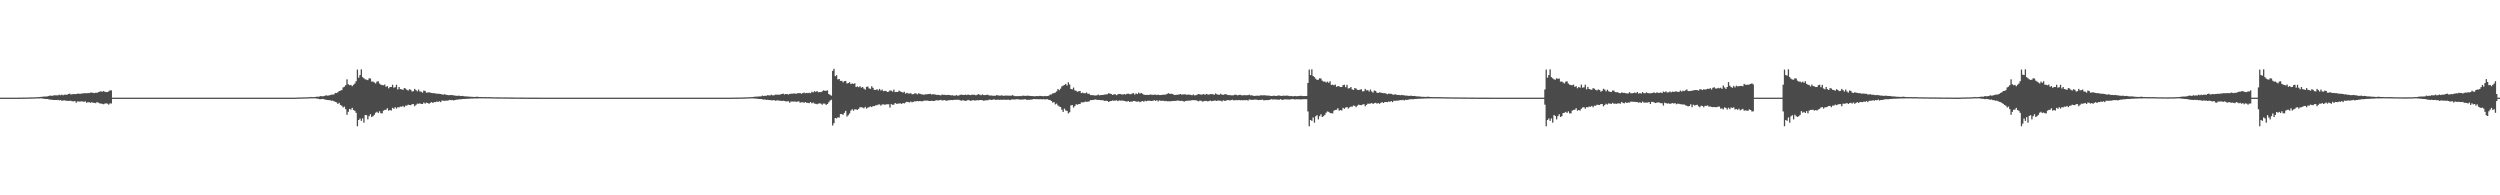 <?xml version="1.0" encoding="UTF-8"?>
<svg xmlns="http://www.w3.org/2000/svg" width="1920" height="150">
  <path d="M0 75.000h1v1.000H0zM1 75.000h1v1.000H1zM2 75.000h1v1.000H2zM3 75.000h1v1.000H3zM4 75.000h1v1.000H4zM5 75.000h1v1.000H5zM6 75.000h1v1.000H6zM7 75.000h1v1.000H7zM8 75.000h1v1.000H8zM9 75.000h1v1.000H9zM10 75.000h1v1.000H10zM11 75.000h1v1.000H11zM12 75.000h1v1.000H12zM13 75.000h1v1.000H13zM14 74.979h1v1.000H14zM15 74.964h1v1.000H15zM16 74.945h1v1.000H16zM17 74.929h1v1.000H17zM18 74.916h1v1.000H18zM19 74.901h1v1.000H19zM20 74.888h1v1.000H20zM21 74.865h1v1.000H21zM22 74.846h1v1.000H22zM23 74.814h1v1.000H23zM24 74.767h1v1.000H24zM25 74.793h1v1.000H25zM26 74.710h1v1.000H26zM27 74.734h1v1.000H27zM28 74.562h1v1.000H28zM29 74.601h1v1.000H29zM30 74.498h1v1.099H30zM31 74.396h1v1.095H31zM32 74.276h1v1.471H32zM33 74.172h1v1.624H33zM34 74.083h1v1.914H34zM35 74.115h1v1.916H35zM36 73.986h1v2.070H36zM37 73.656h1v2.650H37zM38 73.381h1v3.174H38zM39 73.515h1v3.046H39zM40 73.576h1v3.157H40zM41 73.119h1v3.679H41zM42 73.222h1v3.565H42zM43 73.208h1v3.651H43zM44 73.207h1v3.491H44zM45 72.709h1v4.331H45zM46 73.167h1v3.666H46zM47 72.655h1v4.747H47zM48 73.163h1v4.018H48zM49 72.722h1v4.342H49zM50 72.689h1v4.650H50zM51 72.788h1v4.569H51zM52 72.186h1v5.369H52zM53 71.901h1v5.440H53zM54 72.553h1v4.931H54zM55 72.410h1v5.374H55zM56 72.175h1v5.694H56zM57 72.362h1v5.221H57zM58 72.183h1v6.731H58zM59 71.943h1v5.971H59zM60 71.956h1v6.016H60zM61 72.089h1v5.951H61zM62 71.809h1v6.005H62zM63 71.803h1v6.148H63zM64 71.592h1v6.619H64zM65 71.573h1v6.235H65zM66 71.650h1v7.250H66zM67 71.458h1v7.069H67zM68 71.518h1v7.002H68zM69 71.108h1v7.854H69zM70 71.071h1v7.402H70zM71 71.314h1v7.651H71zM72 71.531h1v7.468H72zM73 71.219h1v8.018H73zM74 71.249h1v7.136H74zM75 70.784h1v8.139H75zM76 70.448h1v8.919H76zM77 70.117h1v9.449H77zM78 70.498h1v9.207H78zM79 69.947h1v10.139H79zM80 70.457h1v9.118H80zM81 70.732h1v8.629H81zM82 70.706h1v8.905H82zM83 70.128h1v10.254H83zM84 69.369h1v10.060H84zM85 69.428h1v10.066H85zM86 74.998h1v1.000H86zM87 75.000h1v1.000H87zM88 75.000h1v1.000H88zM89 75.000h1v1.000H89zM90 75.000h1v1.000H90zM91 75.000h1v1.000H91zM92 75.000h1v1.000H92zM93 75.000h1v1.000H93zM94 75.000h1v1.000H94zM95 75.000h1v1.000H95zM96 75.000h1v1.000H96zM97 75.000h1v1.000H97zM98 75.000h1v1.000H98zM99 75.000h1v1.000H99zM100 75.000h1v1.000H100zM101 75.000h1v1.000H101zM102 75.000h1v1.000H102zM103 75.000h1v1.000H103zM104 75.000h1v1.000H104zM105 75.000h1v1.000H105zM106 75.000h1v1.000H106zM107 75.000h1v1.000H107zM108 75.000h1v1.000H108zM109 75.000h1v1.000H109zM110 75.000h1v1.000H110zM111 75.000h1v1.000H111zM112 75.000h1v1.000H112zM113 75.000h1v1.000H113zM114 75.000h1v1.000H114zM115 75.000h1v1.000H115zM116 75.000h1v1.000H116zM117 75.000h1v1.000H117zM118 75.000h1v1.000H118zM119 75.000h1v1.000H119zM120 75.000h1v1.000H120zM121 75.000h1v1.000H121zM122 75.000h1v1.000H122zM123 75.000h1v1.000H123zM124 75.000h1v1.000H124zM125 75.000h1v1.000H125zM126 75.000h1v1.000H126zM127 75.000h1v1.000H127zM128 75.000h1v1.000H128zM129 75.000h1v1.000H129zM130 75.000h1v1.000H130zM131 75.000h1v1.000H131zM132 75.000h1v1.000H132zM133 75.000h1v1.000H133zM134 75.000h1v1.000H134zM135 75.000h1v1.000H135zM136 75.000h1v1.000H136zM137 75.000h1v1.000H137zM138 75.000h1v1.000H138zM139 75.000h1v1.000H139zM140 75.000h1v1.000H140zM141 75.000h1v1.000H141zM142 75.000h1v1.000H142zM143 75.000h1v1.000H143zM144 75.000h1v1.000H144zM145 75.000h1v1.000H145zM146 75.000h1v1.000H146zM147 75.000h1v1.000H147zM148 75.000h1v1.000H148zM149 75.000h1v1.000H149zM150 75.000h1v1.000H150zM151 75.000h1v1.000H151zM152 75.000h1v1.000H152zM153 75.000h1v1.000H153zM154 75.000h1v1.000H154zM155 75.000h1v1.000H155zM156 75.000h1v1.000H156zM157 75.000h1v1.000H157zM158 75.000h1v1.000H158zM159 75.000h1v1.000H159zM160 75.000h1v1.000H160zM161 75.000h1v1.000H161zM162 75.000h1v1.000H162zM163 75.000h1v1.000H163zM164 75.000h1v1.000H164zM165 75.000h1v1.000H165zM166 75.000h1v1.000H166zM167 75.000h1v1.000H167zM168 75.000h1v1.000H168zM169 75.000h1v1.000H169zM170 75.000h1v1.000H170zM171 75.000h1v1.000H171zM172 75.000h1v1.000H172zM173 75.000h1v1.000H173zM174 75.000h1v1.000H174zM175 75.000h1v1.000H175zM176 75.000h1v1.000H176zM177 75.000h1v1.000H177zM178 75.000h1v1.000H178zM179 75.000h1v1.000H179zM180 75.000h1v1.000H180zM181 75.000h1v1.000H181zM182 75.000h1v1.000H182zM183 75.000h1v1.000H183zM184 75.000h1v1.000H184zM185 75.000h1v1.000H185zM186 75.000h1v1.000H186zM187 75.000h1v1.000H187zM188 75.000h1v1.000H188zM189 75.000h1v1.000H189zM190 75.000h1v1.000H190zM191 75.000h1v1.000H191zM192 75.000h1v1.000H192zM193 75.000h1v1.000H193zM194 75.000h1v1.000H194zM195 75.000h1v1.000H195zM196 75.000h1v1.000H196zM197 75.000h1v1.000H197zM198 75.000h1v1.000H198zM199 75.000h1v1.000H199zM200 75.000h1v1.000H200zM201 75.000h1v1.000H201zM202 75.000h1v1.000H202zM203 75.000h1v1.000H203zM204 75.000h1v1.000H204zM205 75.000h1v1.000H205zM206 75.000h1v1.000H206zM207 75.000h1v1.000H207zM208 75.000h1v1.000H208zM209 75.000h1v1.000H209zM210 75.000h1v1.000H210zM211 75.000h1v1.000H211zM212 75.000h1v1.000H212zM213 75.000h1v1.000H213zM214 75.000h1v1.000H214zM215 75.000h1v1.000H215zM216 75.000h1v1.000H216zM217 75.000h1v1.000H217zM218 75.000h1v1.000H218zM219 75.000h1v1.000H219zM220 75.000h1v1.000H220zM221 75.000h1v1.000H221zM222 75.000h1v1.000H222zM223 75.000h1v1.000H223zM224 75.000h1v1.000H224zM225 75.000h1v1.000H225zM226 75.000h1v1.000H226zM227 74.997h1v1.000H227zM228 74.852h1v1.000H228zM229 74.864h1v1.000H229zM230 74.834h1v1.000H230zM231 74.837h1v1.000H231zM232 74.773h1v1.000H232zM233 74.788h1v1.000H233zM234 74.748h1v1.000H234zM235 74.750h1v1.000H235zM236 74.700h1v1.000H236zM237 74.656h1v1.000H237zM238 74.465h1v1.000H238zM239 74.605h1v1.000H239zM240 74.583h1v1.000H240zM241 74.476h1v1.000H241zM242 74.443h1v1.152H242zM243 74.211h1v1.535H243zM244 74.269h1v1.594H244zM245 74.089h1v2.105H245zM246 73.741h1v2.450H246zM247 73.962h1v2.006H247zM248 73.877h1v2.194H248zM249 73.574h1v2.869H249zM250 73.156h1v3.471H250zM251 73.465h1v3.320H251zM252 73.309h1v3.613H252zM253 73.042h1v3.926H253zM254 72.635h1v4.761H254zM255 72.705h1v4.579H255zM256 72.485h1v5.264H256zM257 71.383h1v6.859H257zM258 71.450h1v7.200H258zM259 70.868h1v8.948H259zM260 69.896h1v9.090H260zM261 69.655h1v10.959H261zM262 69.193h1v12.000H262zM263 67.183h1v15.331H263zM264 66.578h1v15.311H264zM265 65.411h1v18.407H265zM266 60.931h1v27.255H266zM267 64.694h1v21.185H267zM268 65.435h1v18.243H268zM269 65.188h1v19.010H269zM270 66.226h1v16.630H270zM271 65.132h1v19.398H271zM272 64.129h1v20.983H272zM273 62.385h1v24.252H273zM274 53.478h1v43.513H274zM275 59.672h1v32.464H275zM276 57.635h1v33.409H276zM277 53.237h1v39.598H277zM278 59.222h1v31.698H278zM279 60.123h1v34.069H279zM280 60.925h1v27.404H280zM281 61.196h1v27.269H281zM282 61.541h1v30.141H282zM283 60.129h1v29.114H283zM284 60.304h1v27.440H284zM285 62.691h1v27.143H285zM286 62.641h1v26.586H286zM287 63.327h1v24.881H287zM288 64.099h1v22.491H288zM289 62.693h1v23.188H289zM290 62.414h1v24.377H290zM291 64.173h1v21.296H291zM292 65.014h1v21.985H292zM293 65.332h1v21.742H293zM294 65.502h1v19.486H294zM295 64.932h1v19.501H295zM296 66.670h1v17.607H296zM297 66.101h1v17.033H297zM298 67.844h1v17.151H298zM299 66.859h1v17.690H299zM300 66.799h1v18.067H300zM301 65.085h1v17.735H301zM302 67.314h1v16.228H302zM303 66.988h1v15.322H303zM304 65.118h1v18.294H304zM305 68.672h1v13.712H305zM306 66.836h1v15.650H306zM307 68.410h1v13.441H307zM308 68.584h1v13.398H308zM309 69.030h1v12.302H309zM310 67.639h1v14.669H310zM311 67.992h1v13.104H311zM312 68.980h1v12.112H312zM313 69.541h1v10.858H313zM314 68.508h1v12.206H314zM315 68.958h1v11.819H315zM316 70.319h1v9.654H316zM317 69.996h1v9.976H317zM318 68.233h1v13.382H318zM319 69.236h1v11.294H319zM320 70.158h1v9.483H320zM321 68.764h1v10.919H321zM322 70.260h1v9.140H322zM323 70.421h1v9.422H323zM324 71.174h1v8.689H324zM325 69.556h1v9.190H325zM326 69.841h1v9.742H326zM327 71.170h1v7.695H327zM328 70.999h1v8.151H328zM329 70.869h1v8.836H329zM330 71.158h1v7.770H330zM331 71.350h1v7.071H331zM332 71.570h1v7.529H332zM333 71.507h1v6.869H333zM334 71.821h1v6.597H334zM335 71.868h1v6.124H335zM336 72.061h1v6.153H336zM337 72.047h1v5.739H337zM338 72.192h1v6.256H338zM339 72.572h1v4.648H339zM340 72.647h1v4.696H340zM341 72.354h1v5.076H341zM342 72.735h1v4.599H342zM343 72.894h1v4.420H343zM344 73.117h1v3.977H344zM345 73.051h1v3.671H345zM346 72.932h1v4.086H346zM347 73.107h1v3.691H347zM348 73.233h1v3.971H348zM349 73.420h1v3.375H349zM350 73.595h1v2.939H350zM351 73.563h1v3.001H351zM352 73.412h1v2.894H352zM353 73.793h1v2.457H353zM354 73.692h1v2.527H354zM355 73.669h1v2.329H355zM356 73.940h1v2.097H356zM357 74.035h1v1.892H357zM358 74.049h1v1.906H358zM359 74.159h1v1.632H359zM360 74.250h1v1.596H360zM361 74.285h1v1.431H361zM362 74.330h1v1.309H362zM363 74.423h1v1.304H363zM364 74.432h1v1.156H364zM365 74.371h1v1.231H365zM366 74.255h1v1.353H366zM367 74.446h1v1.123H367zM368 74.511h1v1.003H368zM369 74.511h1v1.000H369zM370 74.568h1v1.000H370zM371 74.582h1v1.000H371zM372 74.567h1v1.000H372zM373 74.564h1v1.000H373zM374 74.628h1v1.000H374zM375 74.562h1v1.000H375zM376 74.616h1v1.000H376zM377 74.601h1v1.000H377zM378 74.698h1v1.000H378zM379 74.689h1v1.000H379zM380 74.733h1v1.000H380zM381 74.704h1v1.000H381zM382 74.774h1v1.000H382zM383 74.759h1v1.000H383zM384 74.740h1v1.000H384zM385 74.799h1v1.000H385zM386 74.785h1v1.000H386zM387 74.807h1v1.000H387zM388 74.788h1v1.000H388zM389 74.807h1v1.000H389zM390 74.848h1v1.000H390zM391 74.824h1v1.000H391zM392 74.865h1v1.000H392zM393 74.859h1v1.000H393zM394 74.866h1v1.000H394zM395 74.890h1v1.000H395zM396 74.897h1v1.000H396zM397 74.902h1v1.000H397zM398 74.904h1v1.000H398zM399 74.917h1v1.000H399zM400 74.924h1v1.000H400zM401 74.926h1v1.000H401zM402 74.927h1v1.000H402zM403 74.936h1v1.000H403zM404 74.943h1v1.000H404zM405 74.957h1v1.000H405zM406 74.962h1v1.000H406zM407 74.961h1v1.000H407zM408 74.969h1v1.000H408zM409 74.972h1v1.000H409zM410 74.974h1v1.000H410zM411 74.980h1v1.000H411zM412 74.983h1v1.000H412zM413 74.985h1v1.000H413zM414 74.983h1v1.000H414zM415 74.986h1v1.000H415zM416 74.987h1v1.000H416zM417 74.989h1v1.000H417zM418 74.989h1v1.000H418zM419 74.988h1v1.000H419zM420 74.991h1v1.000H420zM421 74.990h1v1.000H421zM422 74.991h1v1.000H422zM423 74.992h1v1.000H423zM424 74.991h1v1.000H424zM425 74.993h1v1.000H425zM426 74.992h1v1.000H426zM427 74.992h1v1.000H427zM428 74.992h1v1.000H428zM429 74.992h1v1.000H429zM430 74.993h1v1.000H430zM431 74.992h1v1.000H431zM432 74.991h1v1.000H432zM433 74.993h1v1.000H433zM434 75.000h1v1.000H434zM435 75.000h1v1.000H435zM436 75.000h1v1.000H436zM437 75.000h1v1.000H437zM438 75.000h1v1.000H438zM439 75.000h1v1.000H439zM440 75.000h1v1.000H440zM441 75.000h1v1.000H441zM442 75.000h1v1.000H442zM443 75.000h1v1.000H443zM444 75.000h1v1.000H444zM445 75.000h1v1.000H445zM446 75.000h1v1.000H446zM447 75.000h1v1.000H447zM448 75.000h1v1.000H448zM449 75.000h1v1.000H449zM450 75.000h1v1.000H450zM451 75.000h1v1.000H451zM452 75.000h1v1.000H452zM453 75.000h1v1.000H453zM454 75.000h1v1.000H454zM455 75.000h1v1.000H455zM456 75.000h1v1.000H456zM457 75.000h1v1.000H457zM458 75.000h1v1.000H458zM459 75.000h1v1.000H459zM460 75.000h1v1.000H460zM461 75.000h1v1.000H461zM462 75.000h1v1.000H462zM463 75.000h1v1.000H463zM464 75.000h1v1.000H464zM465 75.000h1v1.000H465zM466 75.000h1v1.000H466zM467 75.000h1v1.000H467zM468 75.000h1v1.000H468zM469 75.000h1v1.000H469zM470 75.000h1v1.000H470zM471 75.000h1v1.000H471zM472 75.000h1v1.000H472zM473 75.000h1v1.000H473zM474 75.000h1v1.000H474zM475 75.000h1v1.000H475zM476 75.000h1v1.000H476zM477 75.000h1v1.000H477zM478 75.000h1v1.000H478zM479 75.000h1v1.000H479zM480 75.000h1v1.000H480zM481 75.000h1v1.000H481zM482 75.000h1v1.000H482zM483 75.000h1v1.000H483zM484 75.000h1v1.000H484zM485 75.000h1v1.000H485zM486 75.000h1v1.000H486zM487 75.000h1v1.000H487zM488 75.000h1v1.000H488zM489 75.000h1v1.000H489zM490 75.000h1v1.000H490zM491 75.000h1v1.000H491zM492 75.000h1v1.000H492zM493 75.000h1v1.000H493zM494 75.000h1v1.000H494zM495 75.000h1v1.000H495zM496 75.000h1v1.000H496zM497 75.000h1v1.000H497zM498 75.000h1v1.000H498zM499 75.000h1v1.000H499zM500 75.000h1v1.000H500zM501 75.000h1v1.000H501zM502 75.000h1v1.000H502zM503 75.000h1v1.000H503zM504 75.000h1v1.000H504zM505 75.000h1v1.000H505zM506 75.000h1v1.000H506zM507 75.000h1v1.000H507zM508 75.000h1v1.000H508zM509 75.000h1v1.000H509zM510 75.000h1v1.000H510zM511 75.000h1v1.000H511zM512 75.000h1v1.000H512zM513 75.000h1v1.000H513zM514 75.000h1v1.000H514zM515 75.000h1v1.000H515zM516 75.000h1v1.000H516zM517 75.000h1v1.000H517zM518 75.000h1v1.000H518zM519 75.000h1v1.000H519zM520 75.000h1v1.000H520zM521 75.000h1v1.000H521zM522 75.000h1v1.000H522zM523 75.000h1v1.000H523zM524 75.000h1v1.000H524zM525 75.000h1v1.000H525zM526 75.000h1v1.000H526zM527 75.000h1v1.000H527zM528 75.000h1v1.000H528zM529 75.000h1v1.000H529zM530 75.000h1v1.000H530zM531 75.000h1v1.000H531zM532 75.000h1v1.000H532zM533 75.000h1v1.000H533zM534 75.000h1v1.000H534zM535 75.000h1v1.000H535zM536 75.000h1v1.000H536zM537 75.000h1v1.000H537zM538 75.000h1v1.000H538zM539 75.000h1v1.000H539zM540 75.000h1v1.000H540zM541 75.000h1v1.000H541zM542 75.000h1v1.000H542zM543 75.000h1v1.000H543zM544 75.000h1v1.000H544zM545 75.000h1v1.000H545zM546 75.000h1v1.000H546zM547 75.000h1v1.000H547zM548 75.000h1v1.000H548zM549 75.000h1v1.000H549zM550 75.000h1v1.000H550zM551 75.000h1v1.000H551zM552 75.000h1v1.000H552zM553 75.000h1v1.000H553zM554 75.000h1v1.000H554zM555 75.000h1v1.000H555zM556 75.000h1v1.000H556zM557 75.000h1v1.000H557zM558 75.000h1v1.000H558zM559 75.000h1v1.000H559zM560 75.000h1v1.000H560zM561 75.000h1v1.000H561zM562 74.973h1v1.000H562zM563 74.952h1v1.000H563zM564 74.945h1v1.000H564zM565 74.929h1v1.000H565zM566 74.916h1v1.000H566zM567 74.901h1v1.000H567zM568 74.888h1v1.000H568zM569 74.865h1v1.000H569zM570 74.846h1v1.000H570zM571 74.814h1v1.000H571zM572 74.767h1v1.000H572zM573 74.750h1v1.000H573zM574 74.710h1v1.000H574zM575 74.678h1v1.000H575zM576 74.562h1v1.000H576zM577 74.582h1v1.000H577zM578 74.460h1v1.137H578zM579 74.276h1v1.354H579zM580 74.213h1v1.583H580zM581 74.172h1v1.597H581zM582 74.083h1v1.914H582zM583 74.039h1v1.992H583zM584 73.986h1v2.070H584zM585 73.382h1v2.924H585zM586 73.799h1v2.762H586zM587 73.515h1v2.826H587zM588 73.576h1v3.221H588zM589 73.121h1v3.453H589zM590 73.208h1v3.651H590zM591 73.272h1v3.577H591zM592 72.709h1v4.326H592zM593 73.258h1v3.783H593zM594 73.167h1v3.666H594zM595 72.655h1v4.747H595zM596 72.724h1v4.457H596zM597 72.689h1v4.354H597zM598 72.762h1v4.577H598zM599 72.499h1v4.856H599zM600 72.186h1v5.369H600zM601 71.901h1v5.440H601zM602 72.554h1v5.001H602zM603 72.206h1v5.664H603zM604 72.175h1v5.676H604zM605 72.588h1v5.147H605zM606 72.130h1v6.784H606zM607 71.943h1v6.027H607zM608 71.957h1v6.009H608zM609 71.809h1v6.232H609zM610 71.803h1v6.148H610zM611 72.016h1v6.196H611zM612 71.592h1v6.359H612zM613 71.573h1v6.235H613zM614 71.458h1v7.441H614zM615 71.985h1v6.542H615zM616 71.518h1v7.002H616zM617 71.071h1v7.891H617zM618 71.631h1v6.734H618zM619 71.314h1v7.651H619zM620 71.531h1v7.468H620zM621 71.219h1v8.016H621zM622 71.582h1v6.828H622zM623 70.448h1v8.920H623zM624 70.976h1v7.771H624zM625 70.117h1v9.449H625zM626 70.498h1v9.207H626zM627 69.948h1v10.137H627zM628 70.850h1v8.725H628zM629 70.706h1v8.655H629zM630 70.767h1v8.843H630zM631 70.128h1v10.253H631zM632 69.371h1v10.122H632zM633 69.733h1v9.871H633zM634 69.679h1v10.920H634zM635 69.437h1v10.441H635zM636 72.139h1v6.461H636zM637 72.857h1v4.438H637zM638 73.485h1v3.120H638zM639 54.409h1v42.017H639zM640 52.857h1v41.776H640zM641 58.509h1v32.123H641zM642 57.755h1v33.230H642zM643 60.969h1v29.163H643zM644 60.668h1v29.589H644zM645 62.088h1v25.532H645zM646 62.038h1v25.560H646zM647 63.224h1v24.986H647zM648 62.276h1v24.388H648zM649 62.153h1v22.987H649zM650 64.087h1v25.385H650zM651 63.786h1v24.684H651zM652 63.060h1v24.092H652zM653 64.545h1v20.406H653zM654 64.091h1v19.768H654zM655 64.425h1v20.549H655zM656 63.966h1v19.984H656zM657 66.802h1v17.227H657zM658 66.372h1v18.022H658zM659 66.950h1v16.666H659zM660 66.220h1v16.111H660zM661 67.316h1v15.039H661zM662 66.796h1v15.843H662zM663 68.066h1v15.117H663zM664 68.805h1v13.270H664zM665 66.731h1v16.651H665zM666 66.463h1v16.203H666zM667 67.874h1v14.397H667zM668 68.249h1v13.460H668zM669 66.251h1v16.002H669zM670 67.451h1v14.033H670zM671 69.038h1v12.482H671zM672 69.045h1v11.849H672zM673 68.502h1v12.359H673zM674 69.402h1v10.865H674zM675 68.233h1v11.954H675zM676 69.474h1v11.695H676zM677 68.780h1v11.476H677zM678 70.048h1v10.075H678zM679 69.730h1v10.771H679zM680 69.814h1v10.346H680zM681 70.632h1v9.462H681zM682 70.397h1v9.661H682zM683 69.429h1v13.203H683zM684 69.615h1v10.372H684zM685 70.351h1v10.159H685zM686 68.813h1v11.556H686zM687 70.695h1v8.399H687zM688 70.630h1v9.070H688zM689 70.618h1v9.029H689zM690 69.593h1v9.821H690zM691 70.245h1v9.161H691zM692 70.594h1v9.238H692zM693 71.112h1v7.972H693zM694 70.450h1v9.025H694zM695 71.874h1v6.842H695zM696 71.286h1v6.919H696zM697 71.803h1v6.607H697zM698 71.811h1v6.875H698zM699 71.553h1v6.427H699zM700 72.375h1v6.202H700zM701 72.285h1v5.896H701zM702 71.723h1v6.083H702zM703 71.722h1v6.156H703zM704 72.438h1v5.152H704zM705 71.680h1v6.156H705zM706 71.978h1v5.592H706zM707 72.388h1v5.361H707zM708 72.510h1v5.299H708zM709 72.871h1v4.494H709zM710 72.411h1v4.805H710zM711 72.434h1v4.946H711zM712 72.319h1v4.909H712zM713 72.167h1v5.419H713zM714 72.035h1v5.512H714zM715 72.575h1v4.784H715zM716 72.309h1v5.273H716zM717 72.495h1v5.013H717zM718 72.590h1v4.593H718zM719 72.921h1v4.048H719zM720 72.829h1v4.399H720zM721 72.998h1v3.936H721zM722 73.262h1v3.444H722zM723 72.579h1v4.594H723zM724 72.843h1v4.222H724zM725 72.805h1v4.063H725zM726 73.059h1v4.321H726zM727 72.835h1v4.425H727zM728 72.884h1v4.120H728zM729 73.031h1v3.916H729zM730 73.272h1v3.544H730zM731 73.096h1v3.783H731zM732 73.457h1v3.267H732zM733 73.475h1v3.160H733zM734 73.016h1v3.571H734zM735 73.507h1v3.142H735zM736 73.284h1v3.347H736zM737 72.794h1v4.250H737zM738 72.655h1v4.694H738zM739 72.889h1v4.084H739zM740 72.955h1v4.289H740zM741 72.653h1v4.873H741zM742 73.000h1v4.256H742zM743 72.590h1v4.109H743zM744 72.912h1v4.202H744zM745 73.071h1v4.327H745zM746 72.686h1v4.473H746zM747 72.796h1v4.127H747zM748 72.752h1v4.517H748zM749 73.226h1v3.873H749zM750 72.739h1v4.155H750zM751 72.301h1v4.823H751zM752 72.773h1v4.039H752zM753 73.162h1v3.689H753zM754 72.493h1v4.469H754zM755 73.010h1v4.413H755zM756 73.084h1v4.005H756zM757 72.880h1v4.170H757zM758 72.719h1v4.263H758zM759 73.201h1v3.462H759zM760 73.389h1v3.106H760zM761 73.330h1v3.448H761zM762 73.538h1v3.065H762zM763 73.521h1v2.720H763zM764 73.502h1v3.260H764zM765 73.045h1v3.601H765zM766 73.203h1v3.366H766zM767 73.498h1v3.186H767zM768 73.413h1v3.207H768zM769 73.157h1v3.565H769zM770 73.649h1v2.873H770zM771 73.490h1v3.076H771zM772 73.362h1v3.345H772zM773 73.425h1v3.191H773zM774 73.463h1v3.029H774zM775 73.417h1v3.497H775zM776 73.571h1v2.998H776zM777 73.072h1v3.272H777zM778 73.472h1v2.905H778zM779 73.838h1v2.619H779zM780 73.830h1v2.399H780zM781 73.828h1v2.377H781zM782 73.822h1v2.546H782zM783 73.702h1v2.830H783zM784 73.810h1v2.644H784zM785 73.434h1v3.057H785zM786 73.548h1v2.743H786zM787 73.678h1v2.533H787zM788 73.473h1v3.247H788zM789 73.466h1v3.163H789zM790 73.637h1v3.003H790zM791 73.665h1v2.848H791zM792 73.795h1v2.703H792zM793 73.819h1v2.306H793zM794 73.953h1v2.130H794zM795 73.858h1v2.347H795zM796 73.724h1v2.390H796zM797 73.869h1v2.391H797zM798 73.605h1v2.628H798zM799 73.654h1v2.520H799zM800 73.817h1v2.527H800zM801 73.937h1v2.219H801zM802 73.690h1v2.722H802zM803 73.879h1v2.376H803zM804 73.706h1v2.461H804zM805 73.451h1v3.276H805zM806 72.693h1v4.135H806zM807 72.485h1v5.087H807zM808 71.717h1v7.099H808zM809 71.533h1v6.847H809zM810 71.058h1v9.135H810zM811 70.202h1v9.374H811zM812 68.369h1v12.629H812zM813 69.264h1v12.497H813zM814 68.102h1v14.058H814zM815 66.374h1v17.837H815zM816 65.734h1v20.233H816zM817 65.248h1v18.161H817zM818 64.419h1v20.395H818zM819 65.684h1v19.463H819zM820 63.183h1v23.903H820zM821 64.886h1v21.343H821zM822 68.342h1v12.580H822zM823 68.631h1v12.085H823zM824 67.212h1v15.420H824zM825 69.361h1v12.158H825zM826 69.714h1v10.347H826zM827 70.441h1v10.015H827zM828 70.075h1v9.870H828zM829 69.875h1v10.045H829zM830 71.537h1v7.062H830zM831 71.173h1v7.492H831zM832 71.569h1v6.989H832zM833 71.611h1v6.381H833zM834 71.002h1v7.252H834zM835 72.023h1v6.080H835zM836 71.956h1v5.943H836zM837 72.999h1v3.891H837zM838 73.064h1v3.817H838zM839 73.110h1v3.664H839zM840 73.291h1v3.273H840zM841 73.385h1v3.026H841zM842 73.168h1v3.506H842zM843 72.669h1v4.075H843zM844 73.200h1v3.547H844zM845 72.996h1v4.028H845zM846 72.899h1v4.026H846zM847 72.872h1v4.291H847zM848 72.594h1v5.035H848zM849 72.513h1v4.778H849zM850 72.363h1v5.228H850zM851 71.585h1v6.747H851zM852 71.900h1v5.746H852zM853 72.223h1v5.334H853zM854 72.857h1v4.301H854zM855 72.468h1v4.966H855zM856 72.337h1v4.901H856zM857 73.105h1v3.889H857zM858 72.456h1v5.238H858zM859 72.154h1v4.945H859zM860 72.235h1v5.095H860zM861 72.512h1v4.681H861zM862 72.626h1v4.711H862zM863 72.259h1v5.250H863zM864 72.610h1v5.176H864zM865 72.051h1v6.028H865zM866 71.901h1v5.624H866zM867 72.275h1v6.057H867zM868 72.380h1v5.590H868zM869 71.762h1v6.345H869zM870 71.534h1v6.008H870zM871 72.677h1v4.910H871zM872 71.688h1v6.356H872zM873 72.223h1v5.846H873zM874 71.106h1v6.753H874zM875 71.881h1v6.592H875zM876 71.349h1v6.579H876zM877 72.032h1v5.581H877zM878 72.695h1v5.418H878zM879 72.907h1v4.479H879zM880 72.839h1v4.921H880zM881 72.901h1v4.445H881zM882 72.894h1v4.470H882zM883 72.497h1v4.974H883zM884 72.734h1v4.811H884zM885 72.882h1v4.485H885zM886 72.724h1v4.211H886zM887 72.671h1v4.800H887zM888 73.023h1v3.924H888zM889 72.643h1v5.207H889zM890 73.026h1v4.075H890zM891 72.995h1v4.431H891zM892 72.820h1v4.584H892zM893 72.742h1v4.598H893zM894 72.695h1v5.012H894zM895 72.532h1v4.967H895zM896 71.976h1v5.841H896zM897 71.560h1v6.164H897zM898 72.159h1v5.715H898zM899 72.000h1v5.658H899zM900 72.135h1v5.484H900zM901 72.756h1v4.776H901zM902 72.964h1v4.560H902zM903 72.822h1v4.524H903zM904 72.707h1v4.473H904zM905 72.600h1v4.755H905zM906 72.210h1v5.309H906zM907 72.637h1v4.744H907zM908 72.480h1v5.208H908zM909 72.428h1v5.658H909zM910 72.463h1v5.128H910zM911 72.875h1v4.507H911zM912 72.622h1v4.720H912zM913 72.714h1v4.544H913zM914 72.878h1v4.317H914zM915 73.146h1v3.816H915zM916 72.615h1v4.291H916zM917 73.280h1v3.703H917zM918 73.111h1v3.833H918zM919 72.694h1v4.742H919zM920 72.183h1v5.640H920zM921 72.464h1v4.788H921zM922 72.687h1v4.694H922zM923 72.544h1v5.491H923zM924 72.180h1v5.598H924zM925 72.883h1v4.560H925zM926 72.105h1v5.434H926zM927 72.492h1v5.389H927zM928 72.683h1v4.913H928zM929 72.221h1v5.007H929zM930 72.351h1v5.375H930zM931 72.301h1v5.222H931zM932 72.843h1v4.426H932zM933 71.758h1v5.517H933zM934 72.324h1v5.228H934zM935 72.724h1v4.389H935zM936 72.794h1v4.558H936zM937 71.989h1v5.368H937zM938 72.698h1v5.211H938zM939 72.810h1v4.267H939zM940 72.453h1v5.009H940zM941 72.260h1v5.122H941zM942 72.839h1v4.041H942zM943 73.064h1v3.838H943zM944 72.994h1v4.142H944zM945 73.225h1v3.701H945zM946 73.223h1v3.382H946zM947 73.166h1v3.950H947zM948 72.652h1v4.327H948zM949 72.841h1v4.062H949zM950 73.267h1v3.756H950zM951 72.893h1v3.869H951zM952 72.786h1v4.284H952zM953 73.186h1v3.695H953zM954 73.244h1v3.808H954zM955 73.032h1v3.846H955zM956 73.153h1v3.788H956zM957 73.098h1v3.694H957zM958 73.108h1v4.194H958zM959 72.684h1v3.717H959zM960 73.249h1v3.366H960zM961 73.164h1v3.586H961zM962 73.594h1v3.059H962zM963 73.603h1v2.875H963zM964 73.586h1v2.911H964zM965 73.440h1v3.203H965zM966 73.570h1v3.271H966zM967 73.415h1v3.267H967zM968 73.119h1v3.673H968zM969 73.258h1v3.197H969zM970 73.163h1v3.818H970zM971 73.156h1v3.910H971zM972 73.358h1v3.422H972zM973 73.363h1v3.606H973zM974 73.440h1v3.378H974zM975 73.581h1v2.926H975zM976 73.743h1v2.423H976zM977 73.630h1v2.818H977zM978 73.466h1v2.873H978zM979 73.641h1v2.682H979zM980 73.713h1v2.801H980zM981 73.324h1v3.158H981zM982 73.383h1v3.232H982zM983 73.585h1v2.552H983zM984 73.724h1v2.972H984zM985 73.426h1v3.148H985zM986 73.547h1v2.792H986zM987 73.514h1v2.759H987zM988 73.356h1v3.048H988zM989 73.582h1v2.798H989zM990 73.828h1v2.680H990zM991 73.664h1v2.542H991zM992 73.896h1v2.215H992zM993 73.916h1v2.237H993zM994 73.686h1v2.763H994zM995 73.859h1v2.338H995zM996 73.844h1v2.500H996zM997 73.762h1v2.403H997zM998 73.581h1v2.801H998zM999 73.581h1v2.770H999zM1000 73.781h1v2.449H1000zM1001 73.763h1v2.446H1001zM1002 73.766h1v2.397H1002zM1003 73.677h1v2.489H1003zM1004 63.691h1v21.931H1004zM1005 53.471h1v43.525H1005zM1006 57.635h1v34.503H1006zM1007 53.235h1v39.600H1007zM1008 58.390h1v31.840H1008zM1009 59.222h1v34.969H1009zM1010 60.403h1v28.916H1010zM1011 61.369h1v27.096H1011zM1012 61.196h1v30.485H1012zM1013 60.129h1v29.114H1013zM1014 60.304h1v27.440H1014zM1015 61.959h1v27.875H1015zM1016 62.691h1v26.536H1016zM1017 62.641h1v25.567H1017zM1018 63.327h1v23.263H1018zM1019 62.693h1v22.905H1019zM1020 63.594h1v22.316H1020zM1021 62.414h1v24.377H1021zM1022 65.205h1v21.795H1022zM1023 65.014h1v22.060H1023zM1024 65.502h1v19.486H1024zM1025 64.932h1v19.501H1025zM1026 66.685h1v17.593H1026zM1027 66.101h1v17.033H1027zM1028 66.283h1v18.712H1028zM1029 66.859h1v17.690H1029zM1030 66.799h1v18.067H1030zM1031 65.367h1v17.452H1031zM1032 65.085h1v18.458H1032zM1033 66.988h1v15.583H1033zM1034 65.118h1v17.042H1034zM1035 67.949h1v15.463H1035zM1036 67.698h1v14.788H1036zM1037 66.836h1v15.015H1037zM1038 68.584h1v13.398H1038zM1039 69.135h1v11.922H1039zM1040 67.639h1v13.693H1040zM1041 67.992h1v14.316H1041zM1042 68.980h1v12.116H1042zM1043 69.191h1v11.208H1043zM1044 68.889h1v11.825H1044zM1045 68.508h1v12.268H1045zM1046 70.199h1v10.065H1046zM1047 69.996h1v9.976H1047zM1048 68.233h1v13.382H1048zM1049 69.396h1v11.134H1049zM1050 69.236h1v10.404H1050zM1051 70.302h1v9.381H1051zM1052 68.764h1v10.769H1052zM1053 70.260h1v8.824H1053zM1054 71.131h1v8.731H1054zM1055 69.556h1v9.661H1055zM1056 69.841h1v9.117H1056zM1057 71.170h1v8.413H1057zM1058 71.348h1v7.802H1058zM1059 70.869h1v8.836H1059zM1060 71.158h1v7.770H1060zM1061 71.350h1v7.071H1061zM1062 71.570h1v7.529H1062zM1063 71.507h1v6.869H1063zM1064 71.821h1v6.527H1064zM1065 72.409h1v6.009H1065zM1066 71.868h1v6.124H1066zM1067 72.061h1v6.153H1067zM1068 72.047h1v5.563H1068zM1069 72.526h1v5.921H1069zM1070 72.738h1v4.604H1070zM1071 72.354h1v5.076H1071zM1072 72.735h1v4.599H1072zM1073 72.894h1v4.420H1073zM1074 72.899h1v4.195H1074zM1075 73.140h1v3.693H1075zM1076 72.932h1v4.086H1076zM1077 73.107h1v3.547H1077zM1078 73.233h1v3.971H1078zM1079 73.420h1v3.165H1079zM1080 73.446h1v3.348H1080zM1081 73.563h1v3.001H1081zM1082 73.665h1v2.641H1082zM1083 73.412h1v2.838H1083zM1084 73.692h1v2.515H1084zM1085 73.733h1v2.486H1085zM1086 73.669h1v2.368H1086zM1087 73.940h1v2.022H1087zM1088 74.035h1v1.920H1088zM1089 74.049h1v1.768H1089zM1090 74.159h1v1.687H1090zM1091 74.285h1v1.476H1091zM1092 74.330h1v1.386H1092zM1093 74.346h1v1.380H1093zM1094 74.458h1v1.164H1094zM1095 74.371h1v1.231H1095zM1096 74.255h1v1.353H1096zM1097 74.339h1v1.222H1097zM1098 74.471h1v1.097H1098zM1099 74.511h1v1.000H1099zM1100 74.552h1v1.000H1100zM1101 74.586h1v1.000H1101zM1102 74.567h1v1.000H1102zM1103 74.564h1v1.000H1103zM1104 74.655h1v1.000H1104zM1105 74.562h1v1.000H1105zM1106 74.616h1v1.000H1106zM1107 74.601h1v1.000H1107zM1108 74.700h1v1.000H1108zM1109 74.689h1v1.000H1109zM1110 74.725h1v1.000H1110zM1111 74.704h1v1.000H1111zM1112 74.735h1v1.000H1112zM1113 74.759h1v1.000H1113zM1114 74.740h1v1.000H1114zM1115 74.799h1v1.000H1115zM1116 74.785h1v1.000H1116zM1117 74.807h1v1.000H1117zM1118 74.821h1v1.000H1118zM1119 74.788h1v1.000H1119zM1120 74.848h1v1.000H1120zM1121 74.824h1v1.000H1121zM1122 74.851h1v1.000H1122zM1123 74.859h1v1.000H1123zM1124 74.867h1v1.000H1124zM1125 74.866h1v1.000H1125zM1126 74.890h1v1.000H1126zM1127 74.902h1v1.000H1127zM1128 74.904h1v1.000H1128zM1129 74.911h1v1.000H1129zM1130 74.924h1v1.000H1130zM1131 74.924h1v1.000H1131zM1132 74.927h1v1.000H1132zM1133 74.936h1v1.000H1133zM1134 74.943h1v1.000H1134zM1135 74.957h1v1.000H1135zM1136 74.958h1v1.000H1136zM1137 74.961h1v1.000H1137zM1138 74.969h1v1.000H1138zM1139 74.970h1v1.000H1139zM1140 74.974h1v1.000H1140zM1141 74.977h1v1.000H1141zM1142 74.980h1v1.000H1142zM1143 74.985h1v1.000H1143zM1144 74.983h1v1.000H1144zM1145 74.986h1v1.000H1145zM1146 74.989h1v1.000H1146zM1147 74.987h1v1.000H1147zM1148 74.989h1v1.000H1148zM1149 74.988h1v1.000H1149zM1150 74.991h1v1.000H1150zM1151 74.990h1v1.000H1151zM1152 74.992h1v1.000H1152zM1153 74.991h1v1.000H1153zM1154 74.992h1v1.000H1154zM1155 74.991h1v1.000H1155zM1156 74.992h1v1.000H1156zM1157 74.992h1v1.000H1157zM1158 74.993h1v1.000H1158zM1159 74.992h1v1.000H1159zM1160 74.992h1v1.000H1160zM1161 74.993h1v1.000H1161zM1162 74.991h1v1.000H1162zM1163 74.993h1v1.000H1163zM1164 74.997h1v1.000H1164zM1165 75.000h1v1.000H1165zM1166 75.000h1v1.000H1166zM1167 75.000h1v1.000H1167zM1168 75.000h1v1.000H1168zM1169 75.000h1v1.000H1169zM1170 75.000h1v1.000H1170zM1171 75.000h1v1.000H1171zM1172 75.000h1v1.000H1172zM1173 75.000h1v1.000H1173zM1174 75.000h1v1.000H1174zM1175 75.000h1v1.000H1175zM1176 75.000h1v1.000H1176zM1177 75.000h1v1.000H1177zM1178 75.000h1v1.000H1178zM1179 75.000h1v1.000H1179zM1180 75.000h1v1.000H1180zM1181 75.000h1v1.000H1181zM1182 75.000h1v1.000H1182zM1183 75.000h1v1.000H1183zM1184 75.000h1v1.000H1184zM1185 75.000h1v1.000H1185zM1186 68.693h1v11.705H1186zM1187 53.471h1v43.525H1187zM1188 59.672h1v32.466H1188zM1189 57.635h1v33.410H1189zM1190 53.235h1v39.600H1190zM1191 59.222h1v31.698H1191zM1192 60.123h1v34.069H1192zM1193 60.925h1v27.404H1193zM1194 61.197h1v27.967H1194zM1195 60.129h1v31.553H1195zM1196 60.587h1v28.656H1196zM1197 60.304h1v27.440H1197zM1198 62.691h1v27.143H1198zM1199 62.641h1v26.586H1199zM1200 63.327h1v23.513H1200zM1201 64.099h1v22.491H1201zM1202 62.699h1v23.193H1202zM1203 62.437h1v24.317H1203zM1204 64.169h1v21.314H1204zM1205 65.024h1v21.992H1205zM1206 65.354h1v21.729H1206zM1207 65.468h1v19.479H1207zM1208 64.957h1v19.491H1208zM1209 66.690h1v17.543H1209zM1210 66.132h1v17.028H1210zM1211 67.808h1v17.215H1211zM1212 66.773h1v17.724H1212zM1213 67.335h1v17.626H1213zM1214 64.991h1v18.521H1214zM1215 67.312h1v15.206H1215zM1216 67.025h1v15.301H1216zM1217 65.023h1v18.438H1217zM1218 68.597h1v13.754H1218zM1219 66.738h1v15.716H1219zM1220 68.376h1v13.450H1220zM1221 68.687h1v13.382H1221zM1222 68.987h1v12.354H1222zM1223 67.678h1v14.714H1223zM1224 68.095h1v13.044H1224zM1225 68.994h1v12.203H1225zM1226 69.474h1v10.958H1226zM1227 68.641h1v11.917H1227zM1228 69.047h1v11.619H1228zM1229 70.386h1v9.510H1229zM1230 69.713h1v10.221H1230zM1231 68.151h1v13.499H1231zM1232 68.848h1v11.733H1232zM1233 70.165h1v9.482H1233zM1234 68.858h1v11.443H1234zM1235 70.104h1v9.281H1235zM1236 70.494h1v9.085H1236zM1237 70.658h1v9.174H1237zM1238 69.538h1v9.434H1238zM1239 69.588h1v10.145H1239zM1240 70.702h1v8.858H1240zM1241 70.822h1v8.932H1241zM1242 70.806h1v8.545H1242zM1243 71.487h1v7.943H1243zM1244 71.559h1v8.046H1244zM1245 70.968h1v7.342H1245zM1246 71.328h1v7.817H1246zM1247 71.333h1v8.030H1247zM1248 71.594h1v6.934H1248zM1249 71.785h1v7.328H1249zM1250 71.732h1v6.950H1250zM1251 70.832h1v7.932H1251zM1252 71.621h1v6.403H1252zM1253 71.701h1v6.406H1253zM1254 71.405h1v6.773H1254zM1255 70.990h1v7.263H1255zM1256 71.585h1v6.744H1256zM1257 70.660h1v7.776H1257zM1258 71.906h1v6.977H1258zM1259 71.473h1v7.026H1259zM1260 71.862h1v7.259H1260zM1261 70.692h1v7.354H1261zM1262 71.600h1v7.173H1262zM1263 71.607h1v7.166H1263zM1264 70.886h1v7.929H1264zM1265 71.490h1v7.308H1265zM1266 71.648h1v6.687H1266zM1267 71.620h1v8.260H1267zM1268 71.547h1v6.701H1268zM1269 71.206h1v7.063H1269zM1270 71.033h1v7.697H1270zM1271 71.514h1v7.618H1271zM1272 70.900h1v7.882H1272zM1273 71.308h1v7.278H1273zM1274 71.337h1v7.514H1274zM1275 70.987h1v8.280H1275zM1276 71.451h1v7.851H1276zM1277 70.300h1v10.823H1277zM1278 70.809h1v8.036H1278zM1279 70.118h1v9.142H1279zM1280 71.019h1v8.569H1280zM1281 70.891h1v8.446H1281zM1282 70.236h1v9.608H1282zM1283 70.910h1v8.572H1283zM1284 70.292h1v8.838H1284zM1285 70.639h1v8.908H1285zM1286 70.244h1v8.911H1286zM1287 70.218h1v9.860H1287zM1288 70.560h1v9.058H1288zM1289 70.616h1v9.114H1289zM1290 69.529h1v10.492H1290zM1291 70.289h1v9.789H1291zM1292 69.650h1v10.667H1292zM1293 69.984h1v10.239H1293zM1294 69.309h1v11.597H1294zM1295 68.682h1v12.556H1295zM1296 69.961h1v11.815H1296zM1297 69.953h1v11.465H1297zM1298 69.823h1v10.260H1298zM1299 69.647h1v12.710H1299zM1300 69.394h1v11.060H1300zM1301 69.225h1v11.767H1301zM1302 69.120h1v11.624H1302zM1303 69.213h1v11.248H1303zM1304 69.562h1v12.095H1304zM1305 68.521h1v13.847H1305zM1306 68.649h1v12.501H1306zM1307 69.167h1v12.257H1307zM1308 68.489h1v13.896H1308zM1309 68.796h1v12.475H1309zM1310 68.563h1v12.728H1310zM1311 68.134h1v12.848H1311zM1312 68.321h1v13.599H1312zM1313 67.708h1v14.034H1313zM1314 68.774h1v13.331H1314zM1315 67.455h1v14.898H1315zM1316 66.956h1v15.201H1316zM1317 67.893h1v14.418H1317zM1318 68.051h1v14.280H1318zM1319 67.461h1v14.479H1319zM1320 67.861h1v14.011H1320zM1321 67.378h1v16.046H1321zM1322 68.257h1v15.041H1322zM1323 65.690h1v18.283H1323zM1324 67.162h1v15.258H1324zM1325 68.234h1v14.648H1325zM1326 66.792h1v17.326H1326zM1327 63.032h1v19.724H1327zM1328 65.794h1v18.058H1328zM1329 66.919h1v15.637H1329zM1330 67.380h1v15.512H1330zM1331 65.929h1v16.518H1331zM1332 67.126h1v16.945H1332zM1333 65.817h1v17.929H1333zM1334 66.304h1v18.043H1334zM1335 66.214h1v17.303H1335zM1336 66.022h1v18.705H1336zM1337 66.022h1v18.177H1337zM1338 66.246h1v17.375H1338zM1339 64.407h1v20.574H1339zM1340 65.094h1v19.690H1340zM1341 65.106h1v19.852H1341zM1342 65.088h1v20.013H1342zM1343 64.858h1v19.169H1343zM1344 64.471h1v20.028H1344zM1345 64.022h1v21.640H1345zM1346 64.827h1v20.655H1346zM1347 75.000h1v1.000H1347zM1348 75.000h1v1.000H1348zM1349 75.000h1v1.000H1349zM1350 75.000h1v1.000H1350zM1351 75.000h1v1.000H1351zM1352 75.000h1v1.000H1352zM1353 75.000h1v1.000H1353zM1354 75.000h1v1.000H1354zM1355 75.000h1v1.000H1355zM1356 75.000h1v1.000H1356zM1357 75.000h1v1.000H1357zM1358 75.000h1v1.000H1358zM1359 75.000h1v1.000H1359zM1360 75.000h1v1.000H1360zM1361 75.000h1v1.000H1361zM1362 75.000h1v1.000H1362zM1363 75.000h1v1.000H1363zM1364 75.000h1v1.000H1364zM1365 75.000h1v1.000H1365zM1366 75.000h1v1.000H1366zM1367 75.000h1v1.000H1367zM1368 75.000h1v1.000H1368zM1369 65.012h1v20.610H1369zM1370 53.471h1v43.525H1370zM1371 57.635h1v34.503H1371zM1372 58.107h1v34.728H1372zM1373 53.235h1v36.995H1373zM1374 59.222h1v34.969H1374zM1375 60.403h1v28.916H1375zM1376 61.080h1v27.385H1376zM1377 61.196h1v30.485H1377zM1378 60.129h1v28.008H1378zM1379 60.304h1v28.939H1379zM1380 61.959h1v27.875H1380zM1381 62.691h1v26.536H1381zM1382 62.641h1v25.567H1382zM1383 63.327h1v22.019H1383zM1384 62.693h1v23.896H1384zM1385 63.594h1v22.316H1385zM1386 62.414h1v24.377H1386zM1387 64.429h1v20.929H1387zM1388 65.014h1v22.060H1388zM1389 65.332h1v19.655H1389zM1390 66.393h1v18.040H1390zM1391 64.932h1v19.462H1391zM1392 66.101h1v18.177H1392zM1393 66.283h1v18.712H1393zM1394 66.859h1v17.690H1394zM1395 66.799h1v18.067H1395zM1396 65.367h1v18.710H1396zM1397 65.085h1v18.458H1397zM1398 66.988h1v15.583H1398zM1399 65.118h1v17.042H1399zM1400 67.949h1v15.463H1400zM1401 68.567h1v13.919H1401zM1402 66.836h1v15.557H1402zM1403 68.462h1v13.519H1403zM1404 69.135h1v12.231H1404zM1405 67.639h1v13.693H1405zM1406 67.992h1v14.316H1406zM1407 68.980h1v12.116H1407zM1408 69.191h1v11.902H1408zM1409 69.638h1v10.672H1409zM1410 68.508h1v12.268H1410zM1411 69.084h1v11.180H1411zM1412 69.996h1v9.976H1412zM1413 69.715h1v10.282H1413zM1414 68.233h1v13.382H1414zM1415 69.236h1v10.399H1415zM1416 70.302h1v9.381H1416zM1417 68.764h1v10.769H1417zM1418 70.260h1v8.824H1418zM1419 71.131h1v8.731H1419zM1420 69.556h1v9.661H1420zM1421 69.841h1v9.117H1421zM1422 71.170h1v8.413H1422zM1423 71.348h1v7.403H1423zM1424 70.869h1v8.836H1424zM1425 71.158h1v7.770H1425zM1426 71.350h1v7.071H1426zM1427 71.570h1v7.529H1427zM1428 71.507h1v6.793H1428zM1429 71.932h1v6.443H1429zM1430 71.821h1v6.597H1430zM1431 71.868h1v6.124H1431zM1432 72.061h1v6.153H1432zM1433 72.047h1v5.563H1433zM1434 72.526h1v5.921H1434zM1435 72.572h1v4.770H1435zM1436 72.354h1v5.076H1436zM1437 72.735h1v4.599H1437zM1438 72.750h1v4.233H1438zM1439 72.899h1v4.415H1439zM1440 73.117h1v3.716H1440zM1441 72.932h1v4.086H1441zM1442 73.107h1v3.402H1442zM1443 73.233h1v3.971H1443zM1444 73.420h1v3.352H1444zM1445 73.446h1v3.348H1445zM1446 73.618h1v2.946H1446zM1447 73.563h1v2.743H1447zM1448 73.412h1v2.838H1448zM1449 73.692h1v2.515H1449zM1450 73.733h1v2.486H1450zM1451 73.669h1v2.368H1451zM1452 73.940h1v2.022H1452zM1453 74.035h1v1.920H1453zM1454 74.049h1v1.768H1454zM1455 74.159h1v1.687H1455zM1456 74.293h1v1.468H1456zM1457 74.285h1v1.431H1457zM1458 74.346h1v1.380H1458zM1459 74.423h1v1.198H1459zM1460 74.371h1v1.231H1460zM1461 74.255h1v1.353H1461zM1462 74.339h1v1.222H1462zM1463 74.471h1v1.097H1463zM1464 74.511h1v1.000H1464zM1465 74.550h1v1.000H1465zM1466 74.586h1v1.000H1466zM1467 74.567h1v1.000H1467zM1468 74.564h1v1.000H1468zM1469 74.655h1v1.000H1469zM1470 74.562h1v1.000H1470zM1471 74.616h1v1.000H1471zM1472 74.601h1v1.000H1472zM1473 74.697h1v1.000H1473zM1474 74.698h1v1.000H1474zM1475 74.689h1v1.000H1475zM1476 74.704h1v1.000H1476zM1477 74.735h1v1.000H1477zM1478 74.759h1v1.000H1478zM1479 74.746h1v1.000H1479zM1480 74.740h1v1.000H1480zM1481 74.785h1v1.000H1481zM1482 74.805h1v1.000H1482zM1483 74.821h1v1.000H1483zM1484 74.788h1v1.000H1484zM1485 74.807h1v1.000H1485zM1486 74.824h1v1.000H1486zM1487 74.851h1v1.000H1487zM1488 74.859h1v1.000H1488zM1489 74.867h1v1.000H1489zM1490 74.866h1v1.000H1490zM1491 74.890h1v1.000H1491zM1492 74.902h1v1.000H1492zM1493 74.904h1v1.000H1493zM1494 74.911h1v1.000H1494zM1495 74.917h1v1.000H1495zM1496 74.924h1v1.000H1496zM1497 74.935h1v1.000H1497zM1498 74.927h1v1.000H1498zM1499 74.943h1v1.000H1499zM1500 74.957h1v1.000H1500zM1501 74.958h1v1.000H1501zM1502 74.964h1v1.000H1502zM1503 74.961h1v1.000H1503zM1504 74.970h1v1.000H1504zM1505 74.975h1v1.000H1505zM1506 74.850h1v1.000H1506zM1507 74.877h1v1.000H1507zM1508 74.833h1v1.000H1508zM1509 74.834h1v1.000H1509zM1510 74.776h1v1.000H1510zM1511 74.781h1v1.000H1511zM1512 74.751h1v1.000H1512zM1513 74.752h1v1.000H1513zM1514 74.699h1v1.000H1514zM1515 74.656h1v1.000H1515zM1516 74.464h1v1.000H1516zM1517 74.603h1v1.000H1517zM1518 74.582h1v1.000H1518zM1519 74.477h1v1.000H1519zM1520 74.441h1v1.155H1520zM1521 74.214h1v1.534H1521zM1522 74.270h1v1.590H1522zM1523 74.248h1v1.661H1523zM1524 73.738h1v2.458H1524zM1525 73.964h1v2.006H1525zM1526 73.879h1v2.193H1526zM1527 73.737h1v2.571H1527zM1528 73.156h1v3.470H1528zM1529 73.465h1v2.906H1529zM1530 73.309h1v3.613H1530zM1531 73.042h1v3.893H1531zM1532 72.635h1v4.762H1532zM1533 72.705h1v4.579H1533zM1534 72.484h1v5.262H1534zM1535 72.040h1v6.202H1535zM1536 71.383h1v7.048H1536zM1537 70.868h1v8.197H1537zM1538 69.897h1v9.918H1538zM1539 69.761h1v10.852H1539zM1540 69.285h1v11.908H1540zM1541 67.183h1v15.332H1541zM1542 66.580h1v15.309H1542zM1543 65.413h1v18.404H1543zM1544 60.933h1v27.253H1544zM1545 64.694h1v21.185H1545zM1546 65.435h1v18.848H1546zM1547 65.188h1v19.009H1547zM1548 66.227h1v16.627H1548zM1549 65.132h1v19.398H1549zM1550 64.129h1v20.983H1550zM1551 62.385h1v24.252H1551zM1552 53.477h1v43.511H1552zM1553 57.336h1v37.589H1553zM1554 57.635h1v33.409H1554zM1555 53.237h1v39.598H1555zM1556 59.222h1v30.800H1556zM1557 60.123h1v34.069H1557zM1558 60.925h1v28.050H1558zM1559 61.369h1v27.096H1559zM1560 61.196h1v30.485H1560zM1561 60.129h1v29.114H1561zM1562 60.304h1v27.440H1562zM1563 61.959h1v27.875H1563zM1564 62.641h1v26.586H1564zM1565 63.327h1v24.881H1565zM1566 64.099h1v22.491H1566zM1567 62.693h1v23.188H1567zM1568 63.594h1v23.197H1568zM1569 62.414h1v24.011H1569zM1570 65.014h1v21.985H1570zM1571 65.117h1v21.958H1571zM1572 65.502h1v19.486H1572zM1573 64.932h1v19.501H1573zM1574 66.685h1v17.593H1574zM1575 66.101h1v17.033H1575zM1576 67.415h1v17.580H1576zM1577 66.859h1v17.690H1577zM1578 66.799h1v18.067H1578zM1579 65.085h1v17.735H1579zM1580 67.314h1v16.228H1580zM1581 66.988h1v15.322H1581zM1582 65.118h1v18.294H1582zM1583 67.949h1v14.435H1583zM1584 66.836h1v15.650H1584zM1585 68.410h1v13.441H1585zM1586 68.584h1v13.398H1586zM1587 69.030h1v12.302H1587zM1588 67.639h1v14.669H1588zM1589 67.992h1v13.308H1589zM1590 68.980h1v12.116H1590zM1591 69.541h1v10.858H1591zM1592 68.508h1v12.206H1592zM1593 68.958h1v11.819H1593zM1594 70.319h1v9.654H1594zM1595 69.996h1v9.976H1595zM1596 68.233h1v13.382H1596zM1597 69.396h1v11.134H1597zM1598 69.236h1v10.404H1598zM1599 68.764h1v10.919H1599zM1600 70.260h1v9.140H1600zM1601 70.421h1v8.651H1601zM1602 71.174h1v8.689H1602zM1603 69.556h1v9.196H1603zM1604 69.841h1v9.117H1604zM1605 71.170h1v8.413H1605zM1606 70.999h1v8.151H1606zM1607 70.869h1v8.836H1607zM1608 71.158h1v7.770H1608zM1609 71.350h1v7.071H1609zM1610 71.570h1v7.529H1610zM1611 71.507h1v6.869H1611zM1612 71.821h1v6.597H1612zM1613 71.868h1v6.124H1613zM1614 72.061h1v6.153H1614zM1615 72.047h1v5.739H1615zM1616 72.192h1v6.256H1616zM1617 72.572h1v4.773H1617zM1618 72.647h1v4.696H1618zM1619 72.354h1v5.076H1619zM1620 72.735h1v4.599H1620zM1621 72.894h1v4.420H1621zM1622 72.899h1v4.195H1622zM1623 73.051h1v3.783H1623zM1624 72.932h1v4.086H1624zM1625 73.107h1v3.691H1625zM1626 73.233h1v3.971H1626zM1627 73.420h1v3.375H1627zM1628 73.537h1v2.996H1628zM1629 73.563h1v3.001H1629zM1630 73.412h1v2.894H1630zM1631 73.793h1v2.457H1631zM1632 73.692h1v2.527H1632zM1633 73.669h1v2.361H1633zM1634 73.940h1v2.097H1634zM1635 74.035h1v1.928H1635zM1636 74.059h1v1.896H1636zM1637 74.049h1v1.743H1637zM1638 74.159h1v1.687H1638zM1639 74.285h1v1.431H1639zM1640 74.330h1v1.309H1640zM1641 74.423h1v1.304H1641zM1642 74.432h1v1.158H1642zM1643 74.371h1v1.231H1643zM1644 74.255h1v1.353H1644zM1645 74.411h1v1.158H1645zM1646 74.511h1v1.003H1646zM1647 74.511h1v1.000H1647zM1648 74.568h1v1.000H1648zM1649 74.603h1v1.000H1649zM1650 74.567h1v1.000H1650zM1651 74.564h1v1.000H1651zM1652 74.628h1v1.000H1652zM1653 74.562h1v1.000H1653zM1654 74.616h1v1.000H1654zM1655 74.601h1v1.000H1655zM1656 74.698h1v1.000H1656zM1657 74.687h1v1.000H1657zM1658 74.730h1v1.000H1658zM1659 74.691h1v1.000H1659zM1660 74.767h1v1.000H1660zM1661 74.730h1v1.000H1661zM1662 74.697h1v1.000H1662zM1663 74.780h1v1.000H1663zM1664 74.763h1v1.000H1664zM1665 74.767h1v1.000H1665zM1666 74.667h1v1.000H1666zM1667 74.730h1v1.000H1667zM1668 74.757h1v1.000H1668zM1669 74.678h1v1.000H1669zM1670 74.674h1v1.000H1670zM1671 74.597h1v1.000H1671zM1672 74.544h1v1.000H1672zM1673 74.481h1v1.056H1673zM1674 74.403h1v1.221H1674zM1675 74.231h1v1.547H1675zM1676 74.162h1v1.656H1676zM1677 74.129h1v1.874H1677zM1678 74.096h1v1.911H1678zM1679 73.989h1v2.107H1679zM1680 73.647h1v2.642H1680zM1681 73.380h1v3.171H1681zM1682 73.515h1v3.058H1682zM1683 73.666h1v3.060H1683zM1684 73.137h1v3.666H1684zM1685 73.425h1v3.168H1685zM1686 73.220h1v3.638H1686zM1687 73.350h1v3.361H1687zM1688 72.702h1v4.331H1688zM1689 73.159h1v3.673H1689zM1690 72.659h1v4.505H1690zM1691 73.004h1v4.400H1691zM1692 72.729h1v4.338H1692zM1693 72.688h1v4.659H1693zM1694 72.818h1v4.417H1694zM1695 72.186h1v5.370H1695zM1696 71.906h1v5.431H1696zM1697 72.563h1v4.922H1697zM1698 72.407h1v5.379H1698zM1699 72.176h1v5.693H1699zM1700 72.364h1v5.250H1700zM1701 72.181h1v6.513H1701zM1702 72.134h1v6.778H1702zM1703 71.942h1v6.030H1703zM1704 72.087h1v5.952H1704zM1705 71.807h1v6.065H1705zM1706 71.801h1v6.150H1706zM1707 71.594h1v6.618H1707zM1708 71.570h1v6.306H1708zM1709 71.649h1v6.572H1709zM1710 71.458h1v7.442H1710zM1711 71.518h1v7.002H1711zM1712 71.561h1v6.930H1712zM1713 71.071h1v7.891H1713zM1714 71.314h1v7.487H1714zM1715 71.501h1v7.498H1715zM1716 71.219h1v8.016H1716zM1717 71.249h1v7.129H1717zM1718 70.787h1v8.022H1718zM1719 70.448h1v8.920H1719zM1720 70.424h1v8.542H1720zM1721 70.117h1v9.587H1721zM1722 69.948h1v9.217H1722zM1723 70.457h1v9.629H1723zM1724 70.783h1v8.578H1724zM1725 70.706h1v8.904H1725zM1726 70.128h1v10.253H1726zM1727 70.248h1v9.321H1727zM1728 69.371h1v10.122H1728zM1729 74.997h1v1.000H1729zM1730 75.000h1v1.000H1730zM1731 75.000h1v1.000H1731zM1732 75.000h1v1.000H1732zM1733 75.000h1v1.000H1733zM1734 67.103h1v16.815H1734zM1735 53.471h1v43.525H1735zM1736 57.635h1v34.503H1736zM1737 58.107h1v34.728H1737zM1738 53.235h1v36.995H1738zM1739 59.222h1v31.698H1739zM1740 60.403h1v33.789H1740zM1741 60.925h1v27.540H1741zM1742 61.196h1v29.004H1742zM1743 60.129h1v31.553H1743zM1744 60.304h1v28.939H1744zM1745 61.959h1v25.177H1745zM1746 62.691h1v27.143H1746zM1747 62.641h1v25.567H1747zM1748 63.327h1v22.670H1748zM1749 64.004h1v22.586H1749zM1750 62.693h1v23.217H1750zM1751 62.414h1v24.377H1751zM1752 64.429h1v21.040H1752zM1753 65.014h1v21.985H1753zM1754 65.332h1v21.742H1754zM1755 65.645h1v19.343H1755zM1756 64.932h1v19.462H1756zM1757 66.670h1v17.607H1757zM1758 66.101h1v18.894H1758zM1759 66.872h1v16.316H1759zM1760 66.799h1v18.067H1760zM1761 65.367h1v18.710H1761zM1762 65.085h1v18.458H1762zM1763 67.314h1v15.256H1763zM1764 65.118h1v17.192H1764zM1765 67.420h1v15.992H1765zM1766 68.567h1v13.919H1766zM1767 66.836h1v15.557H1767zM1768 68.462h1v13.519H1768zM1769 68.721h1v12.645H1769zM1770 69.030h1v12.302H1770zM1771 67.639h1v14.669H1771zM1772 68.980h1v12.116H1772zM1773 69.191h1v11.902H1773zM1774 69.638h1v10.672H1774zM1775 68.508h1v12.206H1775zM1776 68.958h1v11.819H1776zM1777 69.996h1v9.976H1777zM1778 70.239h1v9.758H1778zM1779 68.233h1v13.382H1779zM1780 69.236h1v11.294H1780zM1781 70.302h1v9.338H1781zM1782 68.764h1v10.919H1782zM1783 70.260h1v8.824H1783zM1784 70.421h1v9.441H1784zM1785 69.556h1v9.798H1785zM1786 69.841h1v8.905H1786zM1787 71.173h1v8.409H1787zM1788 71.170h1v7.581H1788zM1789 70.869h1v8.281H1789zM1790 71.158h1v8.547H1790zM1791 71.416h1v6.765H1791zM1792 71.350h1v7.749H1792zM1793 71.570h1v6.729H1793zM1794 71.507h1v6.869H1794zM1795 71.821h1v6.597H1795zM1796 71.868h1v6.124H1796zM1797 72.061h1v6.153H1797zM1798 72.047h1v5.563H1798zM1799 72.192h1v6.256H1799zM1800 72.572h1v4.671H1800zM1801 72.354h1v5.076H1801zM1802 72.735h1v4.599H1802zM1803 72.750h1v4.425H1803zM1804 72.894h1v4.420H1804zM1805 73.117h1v3.977H1805zM1806 73.051h1v3.968H1806zM1807 72.932h1v3.765H1807zM1808 73.107h1v4.096H1808zM1809 73.233h1v3.581H1809zM1810 73.446h1v3.348H1810zM1811 73.618h1v2.916H1811zM1812 73.563h1v3.001H1812zM1813 73.412h1v2.838H1813zM1814 73.793h1v2.415H1814zM1815 73.692h1v2.527H1815zM1816 73.669h1v2.368H1816zM1817 73.940h1v2.022H1817zM1818 74.035h1v1.892H1818zM1819 74.049h1v1.906H1819zM1820 74.159h1v1.687H1820zM1821 74.250h1v1.511H1821zM1822 74.285h1v1.431H1822zM1823 74.346h1v1.380H1823zM1824 74.423h1v1.198H1824zM1825 74.432h1v1.107H1825zM1826 74.255h1v1.353H1826zM1827 74.339h1v1.222H1827zM1828 74.471h1v1.097H1828zM1829 74.511h1v1.000H1829zM1830 74.511h1v1.000H1830zM1831 74.581h1v1.000H1831zM1832 74.567h1v1.000H1832zM1833 74.588h1v1.000H1833zM1834 74.564h1v1.000H1834zM1835 74.562h1v1.000H1835zM1836 74.616h1v1.000H1836zM1837 74.601h1v1.000H1837zM1838 74.697h1v1.000H1838zM1839 74.698h1v1.000H1839zM1840 74.687h1v1.000H1840zM1841 74.691h1v1.000H1841zM1842 74.739h1v1.000H1842zM1843 74.749h1v1.000H1843zM1844 74.697h1v1.000H1844zM1845 74.768h1v1.000H1845zM1846 74.763h1v1.000H1846zM1847 74.768h1v1.000H1847zM1848 74.767h1v1.000H1848zM1849 74.667h1v1.000H1849zM1850 74.730h1v1.000H1850zM1851 74.713h1v1.000H1851zM1852 74.676h1v1.000H1852zM1853 74.658h1v1.000H1853zM1854 74.553h1v1.000H1854zM1855 74.544h1v1.000H1855zM1856 74.481h1v1.143H1856zM1857 74.231h1v1.372H1857zM1858 74.193h1v1.625H1858zM1859 74.162h1v1.611H1859zM1860 74.096h1v1.907H1860zM1861 74.119h1v1.902H1861zM1862 73.978h1v2.119H1862zM1863 73.380h1v2.928H1863zM1864 73.795h1v2.756H1864zM1865 73.515h1v3.058H1865zM1866 73.580h1v3.223H1866zM1867 73.137h1v3.449H1867zM1868 73.220h1v3.557H1868zM1869 73.220h1v3.638H1869zM1870 72.702h1v4.009H1870zM1871 73.211h1v3.822H1871zM1872 73.084h1v3.832H1872zM1873 72.601h1v4.888H1873zM1874 72.995h1v4.239H1874zM1875 72.691h1v4.440H1875zM1876 72.723h1v4.636H1876zM1877 72.527h1v4.724H1877zM1878 72.180h1v5.257H1878zM1879 71.909h1v5.428H1879zM1880 72.491h1v5.088H1880zM1881 72.532h1v5.516H1881zM1882 72.196h1v5.655H1882zM1883 72.402h1v5.385H1883zM1884 72.043h1v6.695H1884zM1885 71.856h1v6.118H1885zM1886 71.645h1v6.563H1886zM1887 71.714h1v6.516H1887zM1888 71.168h1v7.030H1888zM1889 71.458h1v6.943H1889zM1890 71.361h1v7.049H1890zM1891 71.845h1v6.382H1891zM1892 71.343h1v7.635H1892zM1893 71.136h1v7.784H1893zM1894 71.115h1v7.977H1894zM1895 70.835h1v8.692H1895zM1896 70.980h1v7.761H1896zM1897 70.694h1v9.911H1897zM1898 69.626h1v9.714H1898zM1899 70.318h1v9.844H1899zM1900 70.477h1v9.412H1900zM1901 69.107h1v11.981H1901zM1902 68.785h1v11.417H1902zM1903 68.822h1v13.152H1903zM1904 68.313h1v14.167H1904zM1905 66.928h1v15.994H1905zM1906 65.254h1v17.382H1906zM1907 66.512h1v16.949H1907zM1908 63.795h1v22.074H1908zM1909 60.772h1v27.797H1909zM1910 62.943h1v26.129H1910zM1911 65.416h1v20.016H1911zM1912 65.190h1v19.007H1912zM1913 66.226h1v16.627H1913zM1914 65.132h1v19.398H1914zM1915 64.129h1v19.746H1915zM1916 62.385h1v24.252H1916zM1917 72.205h1v5.426H1917zM1918 75.000h1v1.000H1918zM1919 75.000h1v1.000H1919z" fill="#4a4a4a"></path>
</svg>
